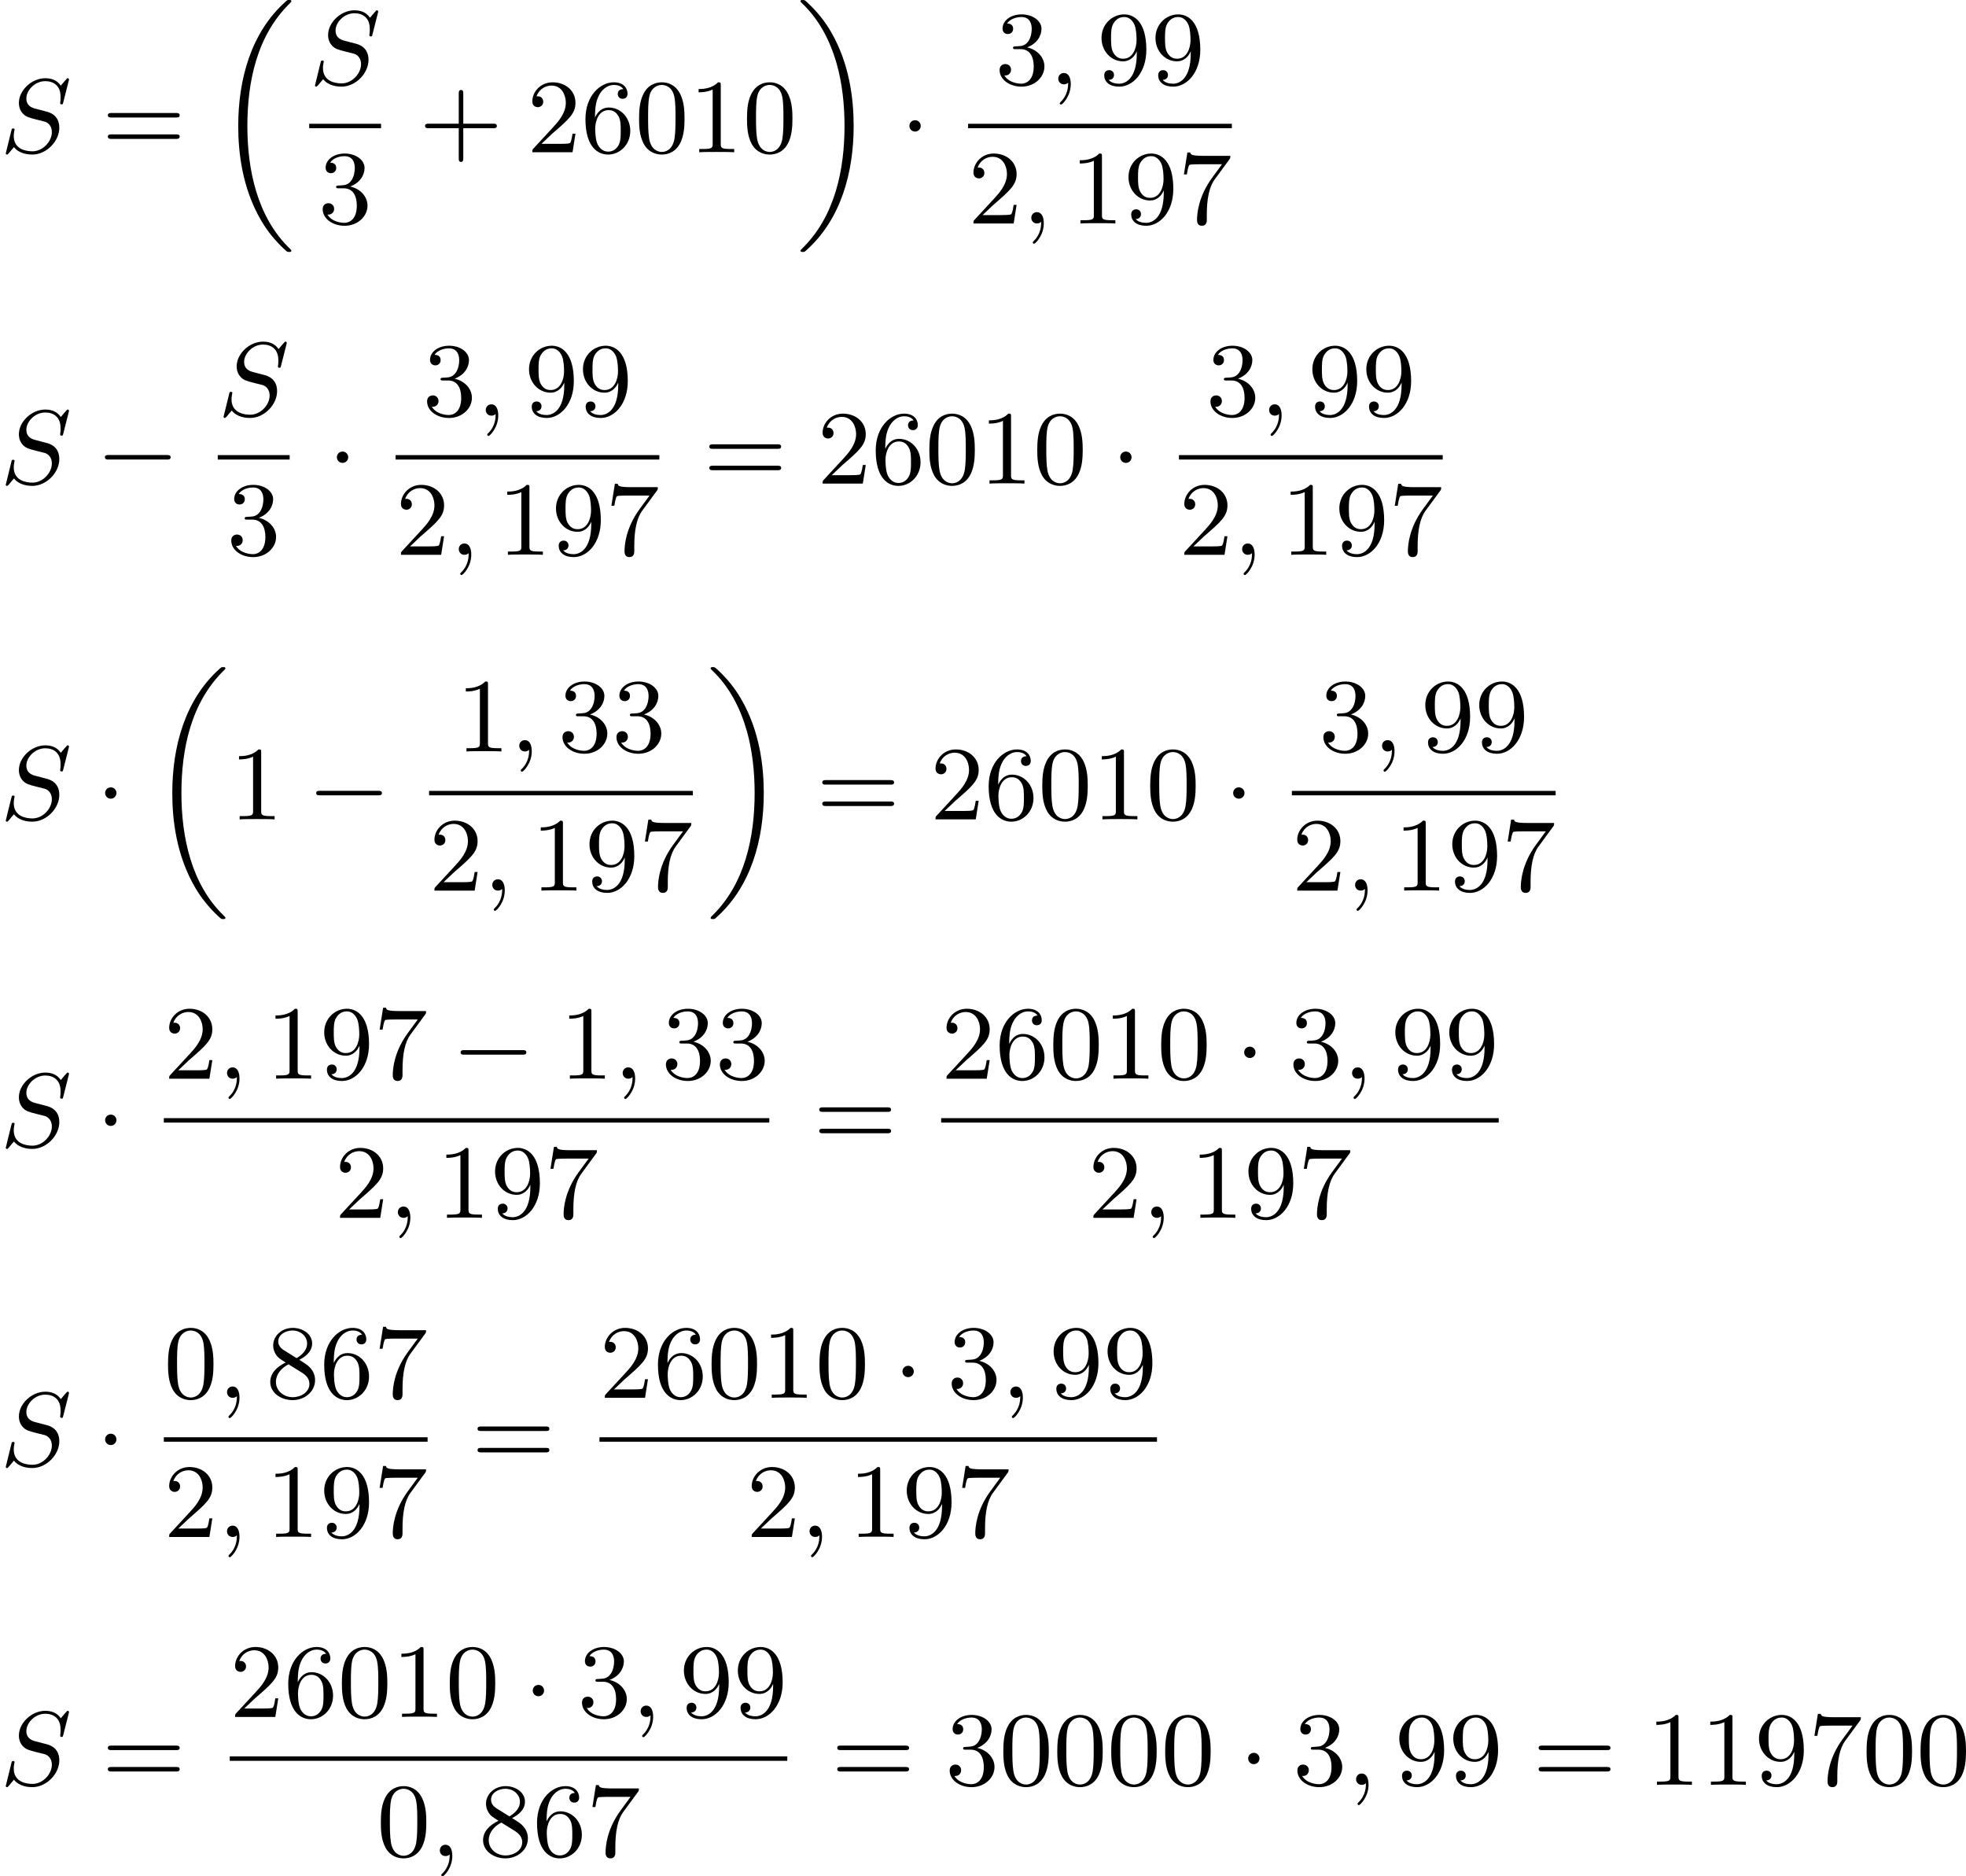 <?xml version='1.0' encoding='UTF-8'?>
<!-- This file was generated by dvisvgm 2.13.3 -->
<svg version='1.1' xmlns='http://www.w3.org/2000/svg' xmlns:xlink='http://www.w3.org/1999/xlink' width='335.794pt' height='320.407pt' viewBox='341.973 429.791 335.794 320.407'>
<defs>
<path id='g2-0' d='M6.052-2.053C6.214-2.053 6.384-2.053 6.384-2.251C6.384-2.439 6.205-2.439 6.052-2.439H1.103C.95-2.439 .771-2.439 .771-2.251C.771-2.053 .941-2.053 1.103-2.053H6.052Z'/>
<path id='g2-1' d='M1.757-2.251C1.757-2.511 1.551-2.735 1.273-2.735S.789-2.511 .789-2.251S.995-1.766 1.273-1.766S1.757-1.991 1.757-2.251Z'/>
<path id='g1-18' d='M6.456 21.035C6.456 20.999 6.456 20.981 6.339 20.865C3.533 18.166 2.699 14.113 2.699 10.383C2.699 6.626 3.506 2.636 6.357-.126C6.456-.224 6.456-.242 6.456-.278C6.456-.377 6.366-.377 6.259-.377C6.133-.377 6.115-.377 5.999-.269C2.986 2.394 1.919 6.447 1.919 10.374C1.919 12.652 2.26 15.673 3.856 18.417C4.358 19.287 5.048 20.165 5.9 20.945C6.106 21.134 6.124 21.134 6.259 21.134C6.366 21.134 6.456 21.134 6.456 21.035Z'/>
<path id='g1-19' d='M4.86 10.383C4.86 8.106 4.519 5.084 2.923 2.34C2.421 1.47 1.731 .592 .879-.188C.672-.377 .655-.377 .52-.377C.412-.377 .323-.377 .323-.278C.323-.233 .323-.215 .439-.108C1.919 1.282 2.86 3.129 3.416 5.084C3.882 6.734 4.08 8.563 4.08 10.374C4.08 14.068 3.282 18.121 .421 20.883C.35 20.954 .323 20.99 .323 21.035C.323 21.134 .412 21.134 .52 21.134C.646 21.134 .664 21.134 .78 21.026C3.793 18.363 4.86 14.31 4.86 10.383Z'/>
<path id='g6-43' d='M6.33-2.053C6.456-2.053 6.644-2.053 6.644-2.242C6.644-2.439 6.474-2.439 6.33-2.439H3.775V-5.003C3.775-5.147 3.775-5.317 3.578-5.317C3.389-5.317 3.389-5.129 3.389-5.003V-2.439H.825C.699-2.439 .511-2.439 .511-2.251C.511-2.053 .681-2.053 .825-2.053H3.389V.511C3.389 .655 3.389 .825 3.587 .825C3.775 .825 3.775 .637 3.775 .511V-2.053H6.33Z'/>
<path id='g6-48' d='M4.241-2.869C4.241-3.47 4.214-4.241 3.9-4.914C3.506-5.756 2.824-5.972 2.304-5.972C1.766-5.972 1.085-5.756 .69-4.896C.403-4.277 .359-3.551 .359-2.869C.359-2.286 .377-1.417 .762-.708C1.184 .054 1.883 .197 2.295 .197C2.878 .197 3.542-.054 3.918-.879C4.187-1.479 4.241-2.152 4.241-2.869ZM2.304-.027C2.035-.027 1.39-.152 1.219-1.166C1.13-1.695 1.13-2.466 1.13-2.977C1.13-3.587 1.13-4.295 1.237-4.788C1.417-5.586 1.991-5.747 2.295-5.747C2.636-5.747 3.201-5.568 3.371-4.734C3.47-4.241 3.47-3.542 3.47-2.977C3.47-2.421 3.47-1.668 3.38-1.139C3.192-.117 2.529-.027 2.304-.027Z'/>
<path id='g6-49' d='M2.726-5.73C2.726-5.954 2.717-5.972 2.493-5.972C1.937-5.398 1.112-5.398 .834-5.398V-5.12C1.004-5.12 1.551-5.12 2.035-5.353V-.717C2.035-.386 2.008-.278 1.175-.278H.888V0C1.21-.027 2.008-.027 2.376-.027S3.551-.027 3.873 0V-.278H3.587C2.753-.278 2.726-.386 2.726-.717V-5.73Z'/>
<path id='g6-50' d='M4.142-1.587H3.891C3.873-1.47 3.802-.941 3.685-.798C3.631-.717 3.013-.717 2.833-.717H1.237L2.125-1.56C3.596-2.833 4.142-3.309 4.142-4.223C4.142-5.254 3.291-5.972 2.188-5.972C1.157-5.972 .457-5.156 .457-4.34C.457-3.891 .843-3.847 .924-3.847C1.121-3.847 1.39-3.99 1.39-4.313C1.39-4.582 1.201-4.779 .924-4.779C.879-4.779 .852-4.779 .816-4.77C1.031-5.407 1.605-5.694 2.089-5.694C3.004-5.694 3.318-4.842 3.318-4.223C3.318-3.309 2.627-2.564 2.197-2.098L.556-.323C.457-.224 .457-.206 .457 0H3.891L4.142-1.587Z'/>
<path id='g6-51' d='M2.735-3.156C3.569-3.47 3.963-4.125 3.963-4.743C3.963-5.434 3.201-5.972 2.268-5.972S.637-5.443 .637-4.761C.637-4.465 .834-4.295 1.094-4.295S1.542-4.483 1.542-4.743C1.542-5.057 1.327-5.192 1.022-5.192C1.255-5.568 1.802-5.747 2.242-5.747C2.986-5.747 3.129-5.156 3.129-4.734C3.129-4.465 3.075-4.035 2.851-3.694C2.573-3.291 2.26-3.273 2-3.255C1.775-3.237 1.757-3.237 1.686-3.237C1.605-3.228 1.533-3.219 1.533-3.12C1.533-3.004 1.605-3.004 1.757-3.004H2.179C2.959-3.004 3.3-2.376 3.3-1.524C3.3-.377 2.69-.054 2.233-.054C2.062-.054 1.193-.099 .789-.762C1.112-.717 1.363-.941 1.363-1.246C1.363-1.542 1.139-1.731 .879-1.731C.655-1.731 .386-1.596 .386-1.219C.386-.421 1.219 .197 2.26 .197C3.38 .197 4.214-.61 4.214-1.524C4.214-2.304 3.596-2.968 2.735-3.156Z'/>
<path id='g6-54' d='M1.201-2.968C1.201-3.882 1.3-4.394 1.542-4.86C1.722-5.227 2.161-5.747 2.824-5.747C3.004-5.747 3.416-5.712 3.622-5.389C3.291-5.389 3.147-5.218 3.147-4.976C3.147-4.743 3.309-4.564 3.56-4.564S3.981-4.725 3.981-4.994C3.981-5.496 3.622-5.972 2.806-5.972C1.65-5.972 .386-4.833 .386-2.833C.386-.403 1.479 .197 2.322 .197C3.318 .197 4.214-.637 4.214-1.82C4.214-2.959 3.389-3.82 2.376-3.82C1.838-3.82 1.453-3.506 1.201-2.968ZM2.313-.054C1.802-.054 1.506-.475 1.399-.735C1.228-1.139 1.219-1.883 1.219-2.026C1.219-2.627 1.497-3.596 2.358-3.596C2.502-3.596 2.941-3.596 3.228-3.04C3.398-2.699 3.398-2.26 3.398-1.829S3.398-.959 3.228-.628C2.95-.117 2.555-.054 2.313-.054Z'/>
<path id='g6-55' d='M4.394-5.469C4.474-5.568 4.474-5.586 4.474-5.774H2.242C1.112-5.774 1.085-5.891 1.058-6.061H.807L.511-4.187H.762C.798-4.394 .87-4.896 .986-5.003C1.049-5.057 1.757-5.057 1.883-5.057H3.766L2.905-3.882C1.739-2.277 1.632-.816 1.632-.305C1.632-.206 1.632 .197 2.044 .197C2.466 .197 2.466-.197 2.466-.314V-.753C2.466-2.071 2.663-3.111 3.138-3.757L4.394-5.469Z'/>
<path id='g6-56' d='M1.542-4.071C1.273-4.241 1.067-4.483 1.067-4.815C1.067-5.398 1.695-5.747 2.286-5.747C2.977-5.747 3.533-5.263 3.533-4.636S2.995-3.596 2.636-3.389L1.542-4.071ZM2.86-3.246C3.309-3.461 3.963-3.909 3.963-4.636C3.963-5.478 3.12-5.972 2.313-5.972C1.372-5.972 .637-5.299 .637-4.474C.637-4.133 .762-3.811 .977-3.551C1.13-3.38 1.184-3.344 1.704-3.013C.915-2.636 .386-2.089 .386-1.354C.386-.403 1.327 .197 2.295 .197C3.335 .197 4.214-.538 4.214-1.506C4.214-2.376 3.551-2.806 3.327-2.95C3.228-3.022 2.968-3.183 2.86-3.246ZM1.946-2.86L3.075-2.161C3.282-2.026 3.73-1.739 3.73-1.193C3.73-.484 3.013-.054 2.304-.054C1.524-.054 .87-.61 .87-1.354C.87-2 1.318-2.537 1.946-2.86Z'/>
<path id='g6-57' d='M3.398-2.824V-2.627C3.398-.439 2.403-.054 1.892-.054C1.686-.054 1.228-.09 .995-.386H1.031C1.103-.368 1.453-.439 1.453-.798C1.453-1.031 1.291-1.21 1.04-1.21S.619-1.049 .619-.78C.619-.188 1.094 .197 1.901 .197C3.058 .197 4.214-.986 4.214-2.95C4.214-5.38 3.138-5.972 2.331-5.972C1.3-5.972 .386-5.138 .386-3.963C.386-2.824 1.21-1.964 2.224-1.964C2.878-1.964 3.237-2.439 3.398-2.824ZM2.242-2.188C2.098-2.188 1.659-2.188 1.372-2.744C1.201-3.084 1.201-3.524 1.201-3.954S1.201-4.833 1.39-5.174C1.659-5.631 2.008-5.747 2.331-5.747C2.941-5.747 3.183-5.129 3.219-5.039C3.344-4.707 3.38-4.16 3.38-3.775C3.38-3.12 3.084-2.188 2.242-2.188Z'/>
<path id='g6-61' d='M6.348-2.968C6.474-2.968 6.644-2.968 6.644-3.156C6.644-3.353 6.447-3.353 6.312-3.353H.843C.708-3.353 .511-3.353 .511-3.156C.511-2.968 .69-2.968 .807-2.968H6.348ZM6.312-1.139C6.447-1.139 6.644-1.139 6.644-1.336C6.644-1.524 6.474-1.524 6.348-1.524H.807C.69-1.524 .511-1.524 .511-1.336C.511-1.139 .708-1.139 .843-1.139H6.312Z'/>
<path id='g3-59' d='M1.632-.143C1.632 .152 1.632 .888 .968 1.524C.915 1.578 .915 1.587 .915 1.623C.915 1.686 .977 1.731 1.031 1.731C1.13 1.731 1.856 1.031 1.856-.018C1.856-.574 1.659-.968 1.273-.968C.968-.968 .789-.735 .789-.484S.968 0 1.273 0C1.408 0 1.542-.045 1.632-.143Z'/>
<path id='g3-83' d='M5.864-6.079C5.891-6.178 5.891-6.196 5.891-6.223C5.891-6.232 5.882-6.321 5.783-6.321C5.738-6.321 5.73-6.312 5.622-6.187C5.496-6.052 5.604-6.169 5.192-5.685C4.86-6.187 4.34-6.321 3.865-6.321C2.708-6.321 1.614-5.29 1.614-4.214C1.614-3.847 1.731-3.542 1.964-3.291C2.224-3.022 2.448-2.968 3.093-2.798L3.847-2.609C4.133-2.511 4.429-2.233 4.429-1.722C4.429-.924 3.667-.081 2.771-.081C2.242-.081 1.175-.242 1.175-1.39C1.175-1.47 1.175-1.605 1.228-1.874C1.246-1.91 1.246-1.928 1.246-1.937C1.246-1.973 1.228-2.035 1.121-2.035S1.004-1.991 .968-1.838L.493 .099C.493 .152 .538 .197 .601 .197C.646 .197 .655 .188 .771 .063C.825 0 1.085-.323 1.193-.439C1.659 .161 2.484 .197 2.753 .197C3.99 .197 5.066-.959 5.066-2.089C5.066-3.201 4.187-3.425 3.909-3.488L3.093-3.703C2.798-3.775 2.251-3.918 2.251-4.6S2.968-6.07 3.865-6.07C4.223-6.07 4.573-5.972 4.824-5.721C5.165-5.389 5.174-4.905 5.174-4.671C5.174-4.376 5.138-4.277 5.138-4.205S5.174-4.089 5.263-4.089C5.362-4.089 5.362-4.107 5.407-4.277L5.864-6.079Z'/>
</defs>
<g id='page19' transform='matrix(2 0 0 2 0 0)'>
<use x='170.986' y='227.895' xlink:href='#g3-83'/>
<use x='179.686' y='227.895' xlink:href='#g6-61'/>
<use x='189.413' y='215.272' xlink:href='#g1-18'/>
<use x='197.392' y='222.096' xlink:href='#g3-83'/>
<rect x='197.392' y='225.464' height='.379' width='6.139'/>
<use x='198.158' y='233.976' xlink:href='#g6-51'/>
<use x='206.775' y='227.895' xlink:href='#g6-43'/>
<use x='215.99' y='227.895' xlink:href='#g6-50'/>
<use x='220.598' y='227.895' xlink:href='#g6-54'/>
<use x='225.205' y='227.895' xlink:href='#g6-48'/>
<use x='229.813' y='227.895' xlink:href='#g6-49'/>
<use x='234.421' y='227.895' xlink:href='#g6-48'/>
<use x='239.029' y='215.272' xlink:href='#g1-19'/>
<use x='247.86' y='227.895' xlink:href='#g2-1'/>
<use x='255.967' y='222.096' xlink:href='#g6-51'/>
<use x='260.575' y='222.096' xlink:href='#g3-59'/>
<use x='264.67' y='222.096' xlink:href='#g6-57'/>
<use x='269.278' y='222.096' xlink:href='#g6-57'/>
<rect x='253.663' y='225.464' height='.379' width='22.526'/>
<use x='253.663' y='233.976' xlink:href='#g6-50'/>
<use x='258.271' y='233.976' xlink:href='#g3-59'/>
<use x='262.367' y='233.976' xlink:href='#g6-49'/>
<use x='266.974' y='233.976' xlink:href='#g6-57'/>
<use x='271.582' y='233.976' xlink:href='#g6-55'/>
<use x='170.986' y='256.184' xlink:href='#g3-83'/>
<use x='179.174' y='256.184' xlink:href='#g2-0'/>
<use x='189.584' y='250.385' xlink:href='#g3-83'/>
<rect x='189.584' y='253.753' height='.379' width='6.139'/>
<use x='190.35' y='262.265' xlink:href='#g6-51'/>
<use x='198.967' y='256.184' xlink:href='#g2-1'/>
<use x='207.074' y='250.385' xlink:href='#g6-51'/>
<use x='211.682' y='250.385' xlink:href='#g3-59'/>
<use x='215.778' y='250.385' xlink:href='#g6-57'/>
<use x='220.385' y='250.385' xlink:href='#g6-57'/>
<rect x='204.77' y='253.753' height='.379' width='22.526'/>
<use x='204.77' y='262.265' xlink:href='#g6-50'/>
<use x='209.378' y='262.265' xlink:href='#g3-59'/>
<use x='213.474' y='262.265' xlink:href='#g6-49'/>
<use x='218.082' y='262.265' xlink:href='#g6-57'/>
<use x='222.689' y='262.265' xlink:href='#g6-55'/>
<use x='231.052' y='256.184' xlink:href='#g6-61'/>
<use x='240.78' y='256.184' xlink:href='#g6-50'/>
<use x='245.387' y='256.184' xlink:href='#g6-54'/>
<use x='249.995' y='256.184' xlink:href='#g6-48'/>
<use x='254.603' y='256.184' xlink:href='#g6-49'/>
<use x='259.21' y='256.184' xlink:href='#g6-48'/>
<use x='265.866' y='256.184' xlink:href='#g2-1'/>
<use x='273.973' y='250.385' xlink:href='#g6-51'/>
<use x='278.581' y='250.385' xlink:href='#g3-59'/>
<use x='282.676' y='250.385' xlink:href='#g6-57'/>
<use x='287.284' y='250.385' xlink:href='#g6-57'/>
<rect x='271.669' y='253.753' height='.379' width='22.526'/>
<use x='271.669' y='262.265' xlink:href='#g6-50'/>
<use x='276.277' y='262.265' xlink:href='#g3-59'/>
<use x='280.373' y='262.265' xlink:href='#g6-49'/>
<use x='284.98' y='262.265' xlink:href='#g6-57'/>
<use x='289.588' y='262.265' xlink:href='#g6-55'/>
<use x='170.986' y='284.854' xlink:href='#g3-83'/>
<use x='179.174' y='284.854' xlink:href='#g2-1'/>
<use x='183.781' y='272.231' xlink:href='#g1-18'/>
<use x='190.565' y='284.854' xlink:href='#g6-49'/>
<use x='197.22' y='284.854' xlink:href='#g2-0'/>
<use x='209.935' y='279.055' xlink:href='#g6-49'/>
<use x='214.543' y='279.055' xlink:href='#g3-59'/>
<use x='218.638' y='279.055' xlink:href='#g6-51'/>
<use x='223.246' y='279.055' xlink:href='#g6-51'/>
<rect x='207.631' y='282.423' height='.379' width='22.526'/>
<use x='207.631' y='290.935' xlink:href='#g6-50'/>
<use x='212.239' y='290.935' xlink:href='#g3-59'/>
<use x='216.335' y='290.935' xlink:href='#g6-49'/>
<use x='220.942' y='290.935' xlink:href='#g6-57'/>
<use x='225.55' y='290.935' xlink:href='#g6-55'/>
<use x='231.353' y='272.231' xlink:href='#g1-19'/>
<use x='240.697' y='284.854' xlink:href='#g6-61'/>
<use x='250.424' y='284.854' xlink:href='#g6-50'/>
<use x='255.032' y='284.854' xlink:href='#g6-54'/>
<use x='259.639' y='284.854' xlink:href='#g6-48'/>
<use x='264.247' y='284.854' xlink:href='#g6-49'/>
<use x='268.855' y='284.854' xlink:href='#g6-48'/>
<use x='275.51' y='284.854' xlink:href='#g2-1'/>
<use x='283.617' y='279.055' xlink:href='#g6-51'/>
<use x='288.225' y='279.055' xlink:href='#g3-59'/>
<use x='292.321' y='279.055' xlink:href='#g6-57'/>
<use x='296.928' y='279.055' xlink:href='#g6-57'/>
<rect x='281.313' y='282.423' height='.379' width='22.526'/>
<use x='281.313' y='290.935' xlink:href='#g6-50'/>
<use x='285.921' y='290.935' xlink:href='#g3-59'/>
<use x='290.017' y='290.935' xlink:href='#g6-49'/>
<use x='294.625' y='290.935' xlink:href='#g6-57'/>
<use x='299.232' y='290.935' xlink:href='#g6-55'/>
<use x='170.986' y='312.794' xlink:href='#g3-83'/>
<use x='179.174' y='312.794' xlink:href='#g2-1'/>
<use x='184.977' y='306.995' xlink:href='#g6-50'/>
<use x='189.584' y='306.995' xlink:href='#g3-59'/>
<use x='193.68' y='306.995' xlink:href='#g6-49'/>
<use x='198.288' y='306.995' xlink:href='#g6-57'/>
<use x='202.896' y='306.995' xlink:href='#g6-55'/>
<use x='209.551' y='306.995' xlink:href='#g2-0'/>
<use x='218.766' y='306.995' xlink:href='#g6-49'/>
<use x='223.374' y='306.995' xlink:href='#g3-59'/>
<use x='227.47' y='306.995' xlink:href='#g6-51'/>
<use x='232.078' y='306.995' xlink:href='#g6-51'/>
<rect x='184.977' y='310.363' height='.379' width='51.709'/>
<use x='199.568' y='318.875' xlink:href='#g6-50'/>
<use x='204.175' y='318.875' xlink:href='#g3-59'/>
<use x='208.271' y='318.875' xlink:href='#g6-49'/>
<use x='212.879' y='318.875' xlink:href='#g6-57'/>
<use x='217.487' y='318.875' xlink:href='#g6-55'/>
<use x='240.441' y='312.794' xlink:href='#g6-61'/>
<use x='251.363' y='306.995' xlink:href='#g6-50'/>
<use x='255.971' y='306.995' xlink:href='#g6-54'/>
<use x='260.579' y='306.995' xlink:href='#g6-48'/>
<use x='265.187' y='306.995' xlink:href='#g6-49'/>
<use x='269.794' y='306.995' xlink:href='#g6-48'/>
<use x='276.45' y='306.995' xlink:href='#g2-1'/>
<use x='281.057' y='306.995' xlink:href='#g6-51'/>
<use x='285.665' y='306.995' xlink:href='#g3-59'/>
<use x='289.761' y='306.995' xlink:href='#g6-57'/>
<use x='294.369' y='306.995' xlink:href='#g6-57'/>
<rect x='251.363' y='310.363' height='.379' width='47.613'/>
<use x='263.907' y='318.875' xlink:href='#g6-50'/>
<use x='268.514' y='318.875' xlink:href='#g3-59'/>
<use x='272.61' y='318.875' xlink:href='#g6-49'/>
<use x='277.218' y='318.875' xlink:href='#g6-57'/>
<use x='281.825' y='318.875' xlink:href='#g6-55'/>
<use x='170.986' y='340.041' xlink:href='#g3-83'/>
<use x='179.174' y='340.041' xlink:href='#g2-1'/>
<use x='184.977' y='334.242' xlink:href='#g6-48'/>
<use x='189.584' y='334.242' xlink:href='#g3-59'/>
<use x='193.68' y='334.242' xlink:href='#g6-56'/>
<use x='198.288' y='334.242' xlink:href='#g6-54'/>
<use x='202.896' y='334.242' xlink:href='#g6-55'/>
<rect x='184.977' y='337.61' height='.379' width='22.526'/>
<use x='184.977' y='346.122' xlink:href='#g6-50'/>
<use x='189.584' y='346.122' xlink:href='#g3-59'/>
<use x='193.68' y='346.122' xlink:href='#g6-49'/>
<use x='198.288' y='346.122' xlink:href='#g6-57'/>
<use x='202.896' y='346.122' xlink:href='#g6-55'/>
<use x='211.259' y='340.041' xlink:href='#g6-61'/>
<use x='222.181' y='334.242' xlink:href='#g6-50'/>
<use x='226.789' y='334.242' xlink:href='#g6-54'/>
<use x='231.397' y='334.242' xlink:href='#g6-48'/>
<use x='236.005' y='334.242' xlink:href='#g6-49'/>
<use x='240.612' y='334.242' xlink:href='#g6-48'/>
<use x='247.268' y='334.242' xlink:href='#g2-1'/>
<use x='251.875' y='334.242' xlink:href='#g6-51'/>
<use x='256.483' y='334.242' xlink:href='#g3-59'/>
<use x='260.579' y='334.242' xlink:href='#g6-57'/>
<use x='265.187' y='334.242' xlink:href='#g6-57'/>
<rect x='222.181' y='337.61' height='.379' width='47.613'/>
<use x='234.725' y='346.122' xlink:href='#g6-50'/>
<use x='239.332' y='346.122' xlink:href='#g3-59'/>
<use x='243.428' y='346.122' xlink:href='#g6-49'/>
<use x='248.036' y='346.122' xlink:href='#g6-57'/>
<use x='252.643' y='346.122' xlink:href='#g6-55'/>
<use x='170.986' y='367.287' xlink:href='#g3-83'/>
<use x='179.686' y='367.287' xlink:href='#g6-61'/>
<use x='190.608' y='361.488' xlink:href='#g6-50'/>
<use x='195.216' y='361.488' xlink:href='#g6-54'/>
<use x='199.824' y='361.488' xlink:href='#g6-48'/>
<use x='204.431' y='361.488' xlink:href='#g6-49'/>
<use x='209.039' y='361.488' xlink:href='#g6-48'/>
<use x='215.695' y='361.488' xlink:href='#g2-1'/>
<use x='220.302' y='361.488' xlink:href='#g6-51'/>
<use x='224.91' y='361.488' xlink:href='#g3-59'/>
<use x='229.006' y='361.488' xlink:href='#g6-57'/>
<use x='233.613' y='361.488' xlink:href='#g6-57'/>
<rect x='190.608' y='364.856' height='.379' width='47.613'/>
<use x='203.152' y='373.368' xlink:href='#g6-48'/>
<use x='207.759' y='373.368' xlink:href='#g3-59'/>
<use x='211.855' y='373.368' xlink:href='#g6-56'/>
<use x='216.463' y='373.368' xlink:href='#g6-54'/>
<use x='221.07' y='373.368' xlink:href='#g6-55'/>
<use x='241.977' y='367.287' xlink:href='#g6-61'/>
<use x='251.704' y='367.287' xlink:href='#g6-51'/>
<use x='256.312' y='367.287' xlink:href='#g6-48'/>
<use x='260.919' y='367.287' xlink:href='#g6-48'/>
<use x='265.527' y='367.287' xlink:href='#g6-48'/>
<use x='270.135' y='367.287' xlink:href='#g6-48'/>
<use x='276.79' y='367.287' xlink:href='#g2-1'/>
<use x='281.398' y='367.287' xlink:href='#g6-51'/>
<use x='286.006' y='367.287' xlink:href='#g3-59'/>
<use x='290.101' y='367.287' xlink:href='#g6-57'/>
<use x='294.709' y='367.287' xlink:href='#g6-57'/>
<use x='301.877' y='367.287' xlink:href='#g6-61'/>
<use x='311.604' y='367.287' xlink:href='#g6-49'/>
<use x='316.212' y='367.287' xlink:href='#g6-49'/>
<use x='320.819' y='367.287' xlink:href='#g6-57'/>
<use x='325.427' y='367.287' xlink:href='#g6-55'/>
<use x='330.035' y='367.287' xlink:href='#g6-48'/>
<use x='334.642' y='367.287' xlink:href='#g6-48'/>
</g>
</svg>